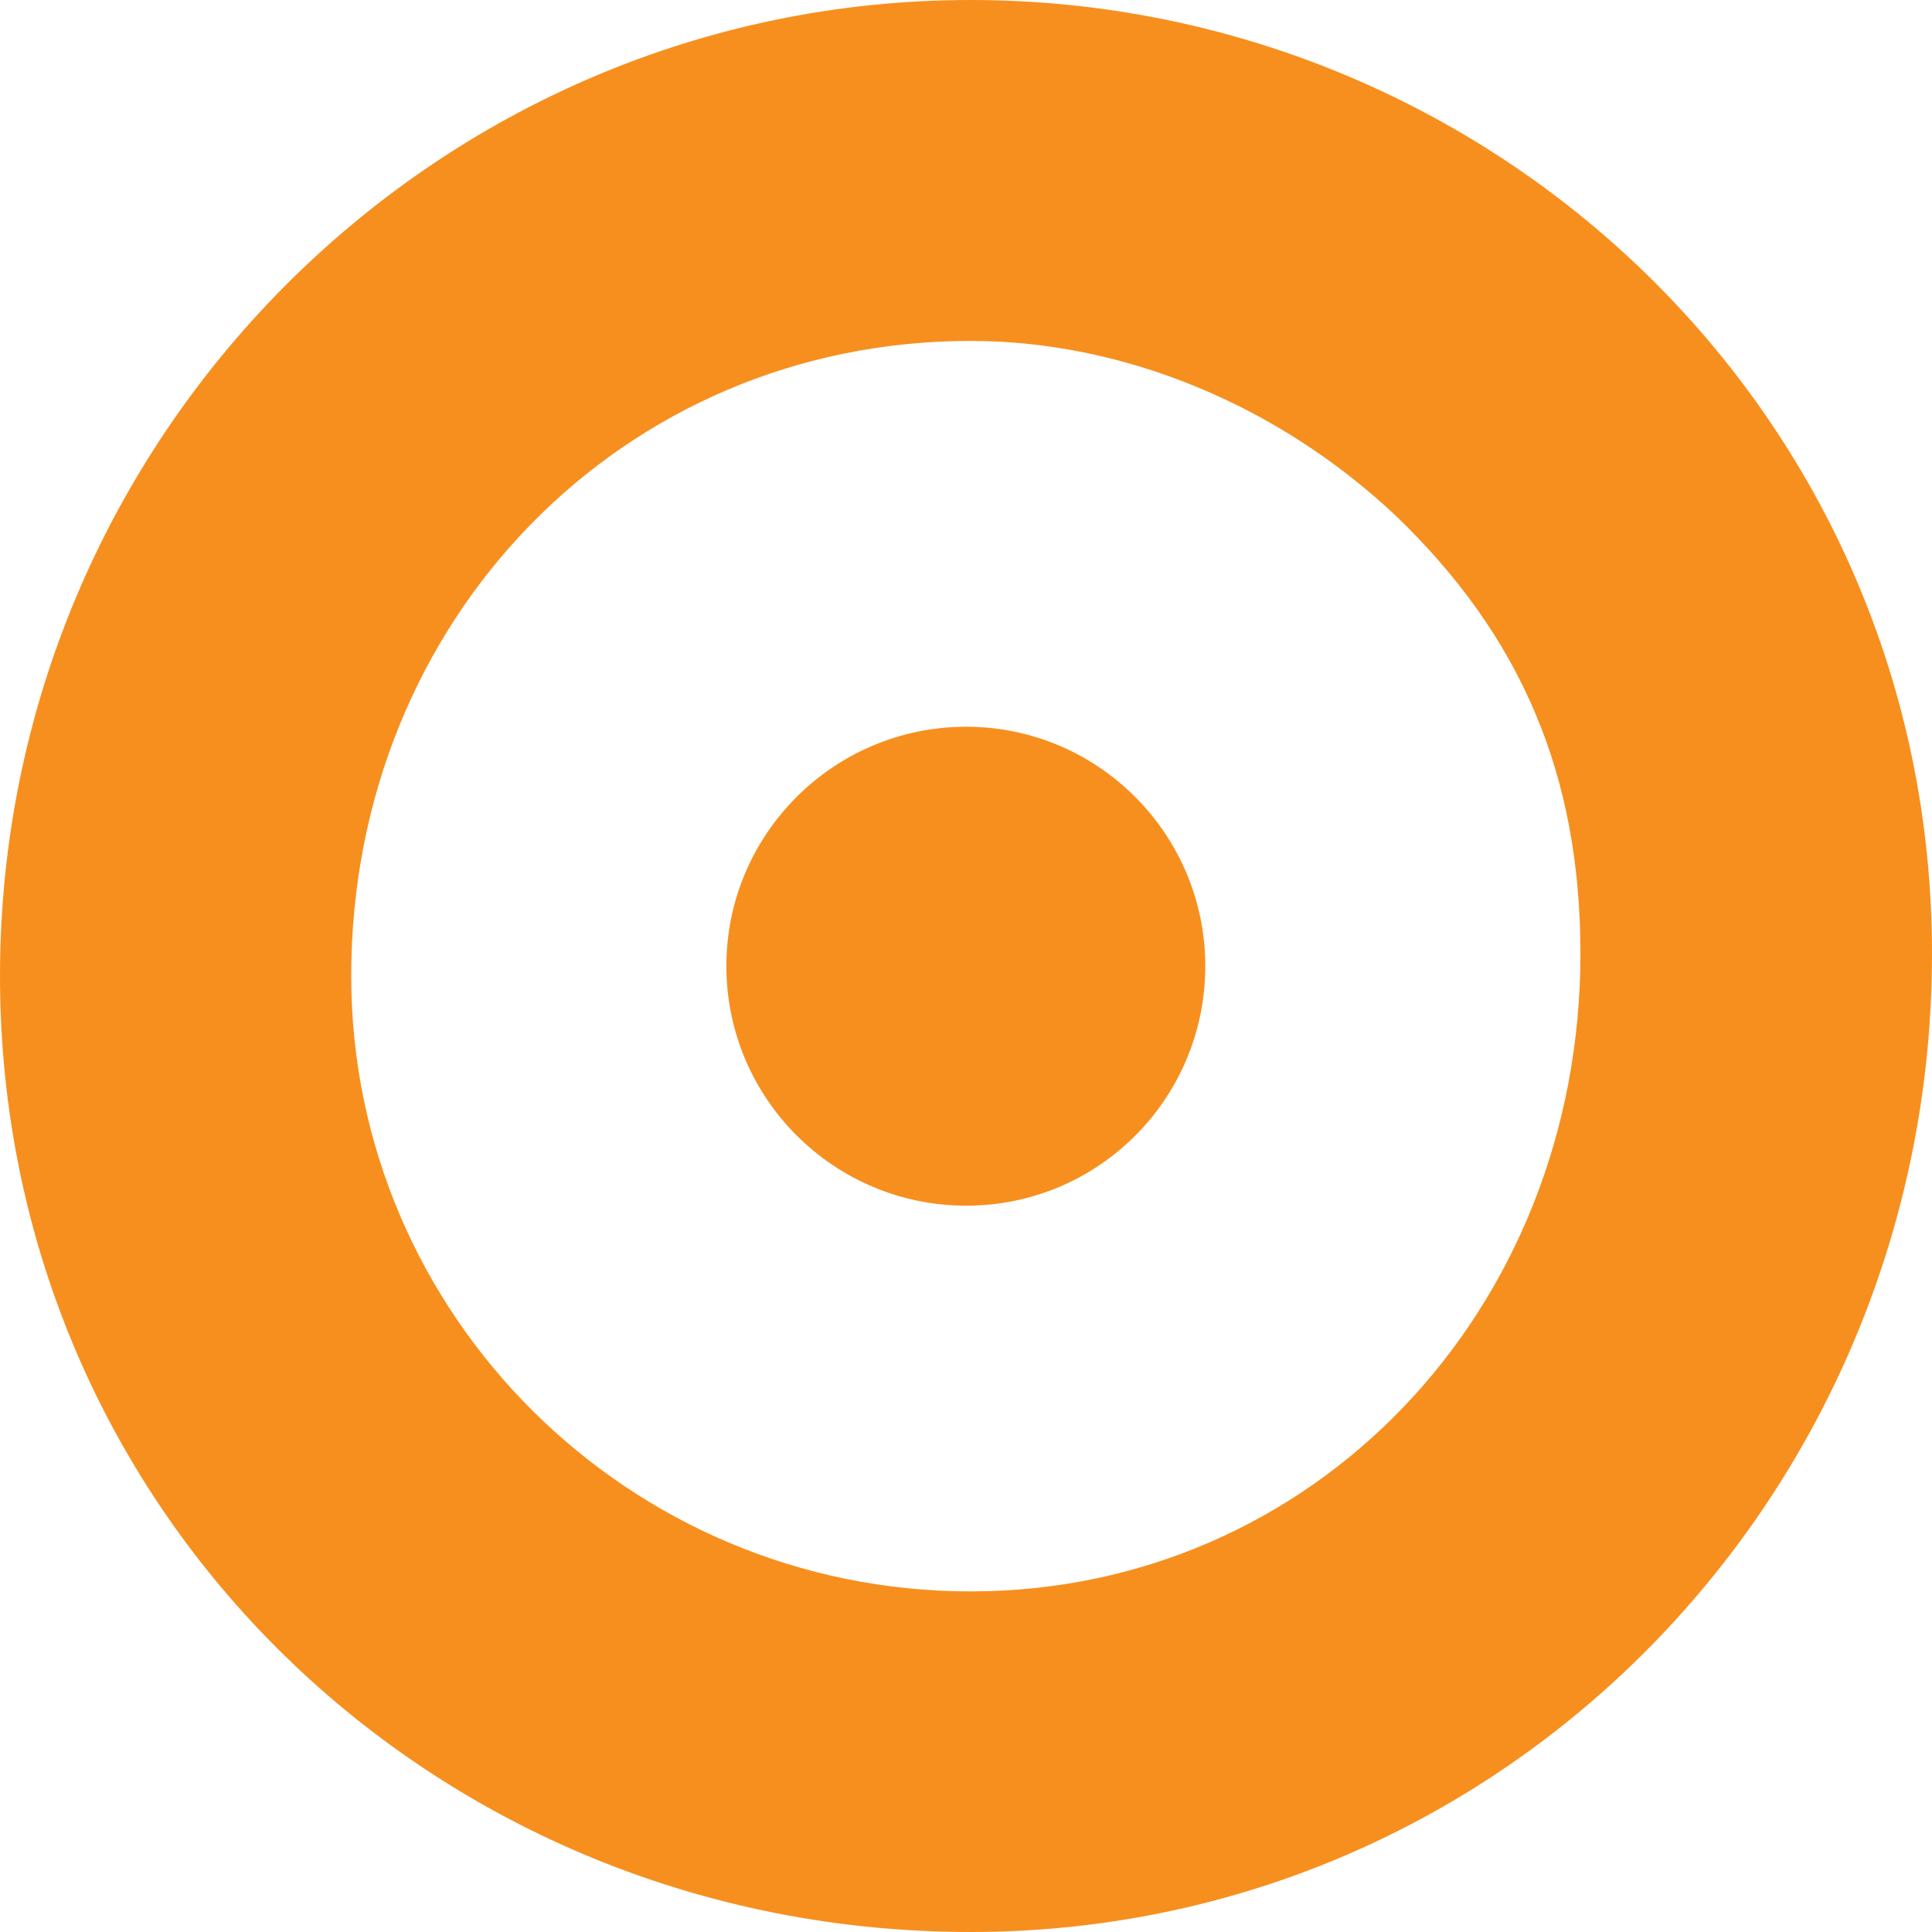 <svg width="200" height="200" viewBox="0 0 200 200" fill="none" xmlns="http://www.w3.org/2000/svg">
<g id="Bullseye - Orange" clip-path="url(#clip0_20007_619706)">
<g id="Group">
<path id="Vector" d="M100.474 0C45.122 0 0 45.304 0 101.024C0 156.744 45.122 200 100.474 200C155.825 200 200 154.558 200 98.71C200 42.862 154.439 0 100.474 0ZM100.474 164.742C65.123 164.742 36.358 136.178 36.358 101.022C36.358 64.146 64.44 35.292 100.474 35.292C116.297 35.292 132.318 41.916 144.494 53.394C157.481 65.868 163.606 80.236 163.606 98.71C163.606 135.818 135.847 164.742 100.474 164.742Z" fill="#F78F1E"/>
<path id="Vector_2" d="M100.023 75.232C86.307 75.232 75.194 86.352 75.194 100.016C75.194 113.68 86.307 124.812 100.023 124.812C113.739 124.812 124.77 113.692 124.77 100.016C124.77 86.34 113.657 75.232 100.023 75.232Z" fill="#F78F1E"/>
</g>
</g>
<defs>
<clipPath id="clip0_20007_619706">
<rect width="200" height="200" fill="white"/>
</clipPath>
</defs>
</svg>
